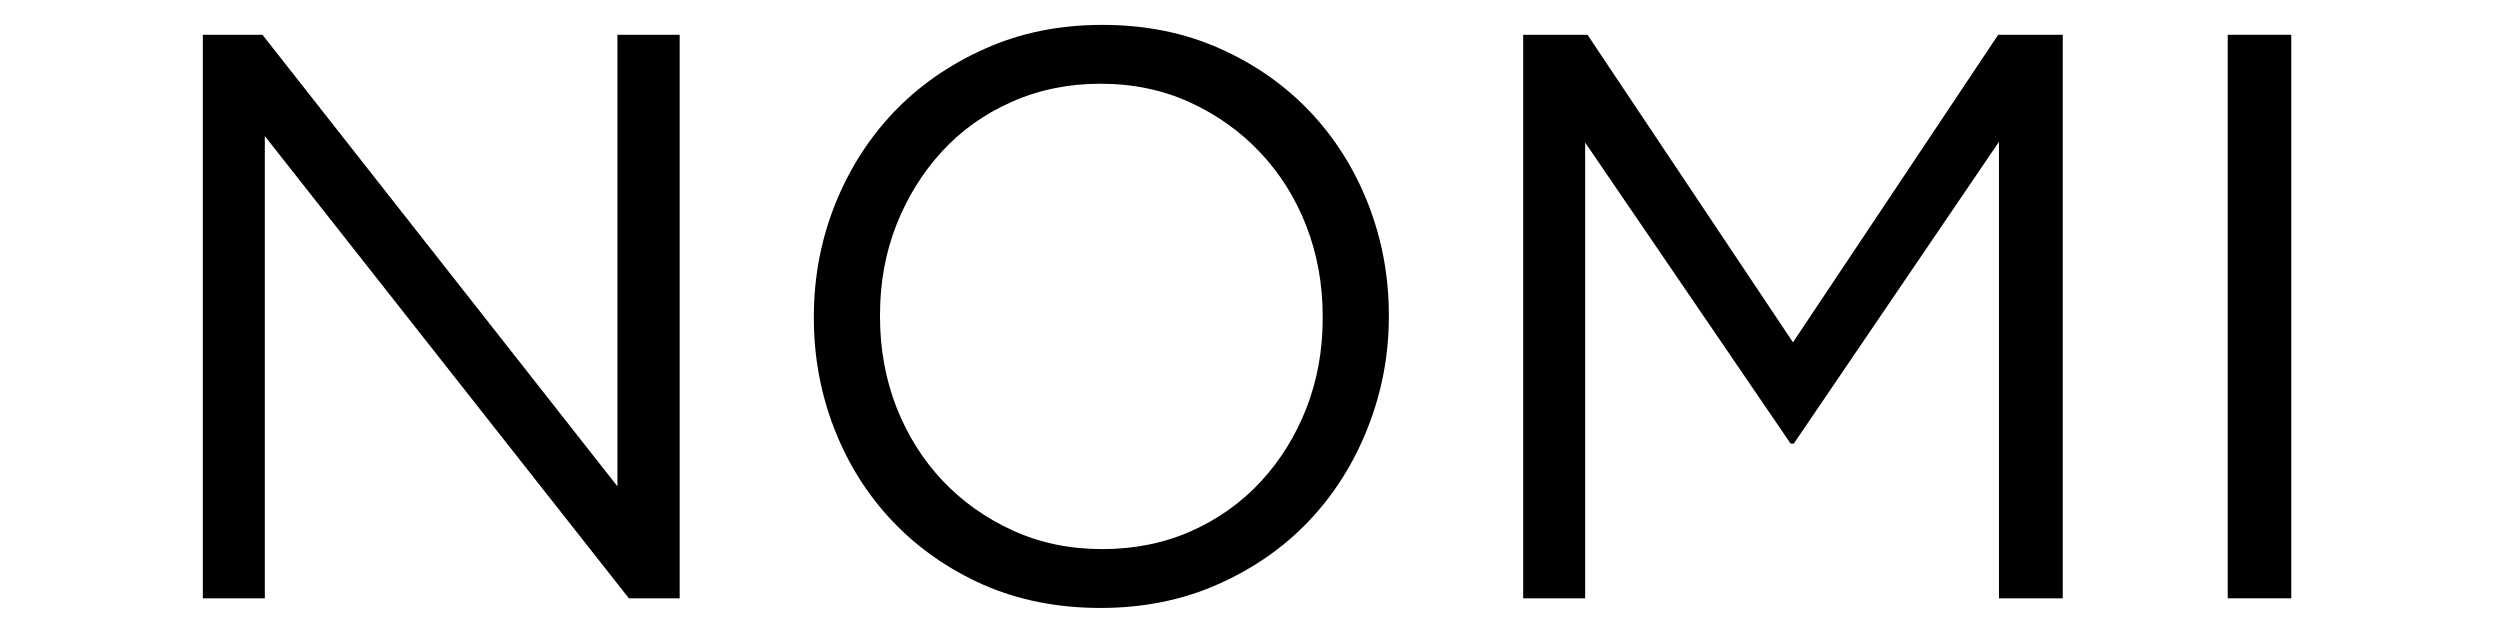 <svg xmlns="http://www.w3.org/2000/svg" xmlns:xlink="http://www.w3.org/1999/xlink" width="200" zoomAndPan="magnify" viewBox="0 0 150 37.5" height="50" preserveAspectRatio="xMidYMid meet" version="1.0"><defs><g/></defs><g fill="#000000" fill-opacity="1"><g transform="translate(7.389, 35.899)"><g><path d="M 4.781 -33.812 L 8.359 -33.812 L 29.656 -6.719 L 29.656 -33.812 L 33.391 -33.812 L 33.391 0 L 30.344 0 L 8.5 -27.734 L 8.5 0 L 4.781 0 Z M 4.781 -33.812 "/></g></g></g><g fill="#000000" fill-opacity="1"><g transform="translate(45.55, 35.899)"><g><path d="M 20.484 0.578 C 17.91 0.578 15.566 0.113 13.453 -0.812 C 11.348 -1.75 9.535 -3.016 8.016 -4.609 C 6.504 -6.203 5.336 -8.051 4.516 -10.156 C 3.691 -12.27 3.281 -14.488 3.281 -16.812 L 3.281 -16.906 C 3.281 -19.227 3.695 -21.453 4.531 -23.578 C 5.375 -25.703 6.551 -27.562 8.062 -29.156 C 9.582 -30.75 11.406 -32.02 13.531 -32.969 C 15.656 -33.926 18.004 -34.406 20.578 -34.406 C 23.16 -34.406 25.504 -33.938 27.609 -33 C 29.723 -32.062 31.535 -30.797 33.047 -29.203 C 34.555 -27.609 35.723 -25.754 36.547 -23.641 C 37.367 -21.535 37.781 -19.32 37.781 -17 L 37.781 -16.906 C 37.781 -14.594 37.359 -12.367 36.516 -10.234 C 35.68 -8.109 34.508 -6.25 33 -4.656 C 31.488 -3.062 29.664 -1.789 27.531 -0.844 C 25.406 0.102 23.055 0.578 20.484 0.578 Z M 20.578 -2.953 C 22.516 -2.953 24.297 -3.312 25.922 -4.031 C 27.547 -4.758 28.938 -5.75 30.094 -7 C 31.258 -8.258 32.172 -9.723 32.828 -11.391 C 33.484 -13.066 33.812 -14.875 33.812 -16.812 L 33.812 -16.906 C 33.812 -18.844 33.484 -20.656 32.828 -22.344 C 32.172 -24.031 31.242 -25.504 30.047 -26.766 C 28.859 -28.023 27.453 -29.023 25.828 -29.766 C 24.203 -30.504 22.422 -30.875 20.484 -30.875 C 18.547 -30.875 16.766 -30.508 15.141 -29.781 C 13.516 -29.062 12.125 -28.07 10.969 -26.812 C 9.812 -25.551 8.898 -24.082 8.234 -22.406 C 7.578 -20.738 7.25 -18.938 7.25 -17 L 7.25 -16.906 C 7.25 -14.977 7.578 -13.164 8.234 -11.469 C 8.898 -9.781 9.828 -8.305 11.016 -7.047 C 12.203 -5.797 13.609 -4.801 15.234 -4.062 C 16.867 -3.32 18.648 -2.953 20.578 -2.953 Z M 20.578 -2.953 "/></g></g></g><g fill="#000000" fill-opacity="1"><g transform="translate(86.61, 35.899)"><g><path d="M 4.781 -33.812 L 8.641 -33.812 L 20.969 -15.359 L 33.281 -33.812 L 37.156 -33.812 L 37.156 0 L 33.328 0 L 33.328 -27.391 L 21.016 -9.281 L 20.828 -9.281 L 8.5 -27.344 L 8.5 0 L 4.781 0 Z M 4.781 -33.812 "/></g></g></g><g fill="#000000" fill-opacity="1"><g transform="translate(128.539, 35.899)"><g><path d="M 5.125 -33.812 L 8.938 -33.812 L 8.938 0 L 5.125 0 Z M 5.125 -33.812 "/></g></g></g></svg>